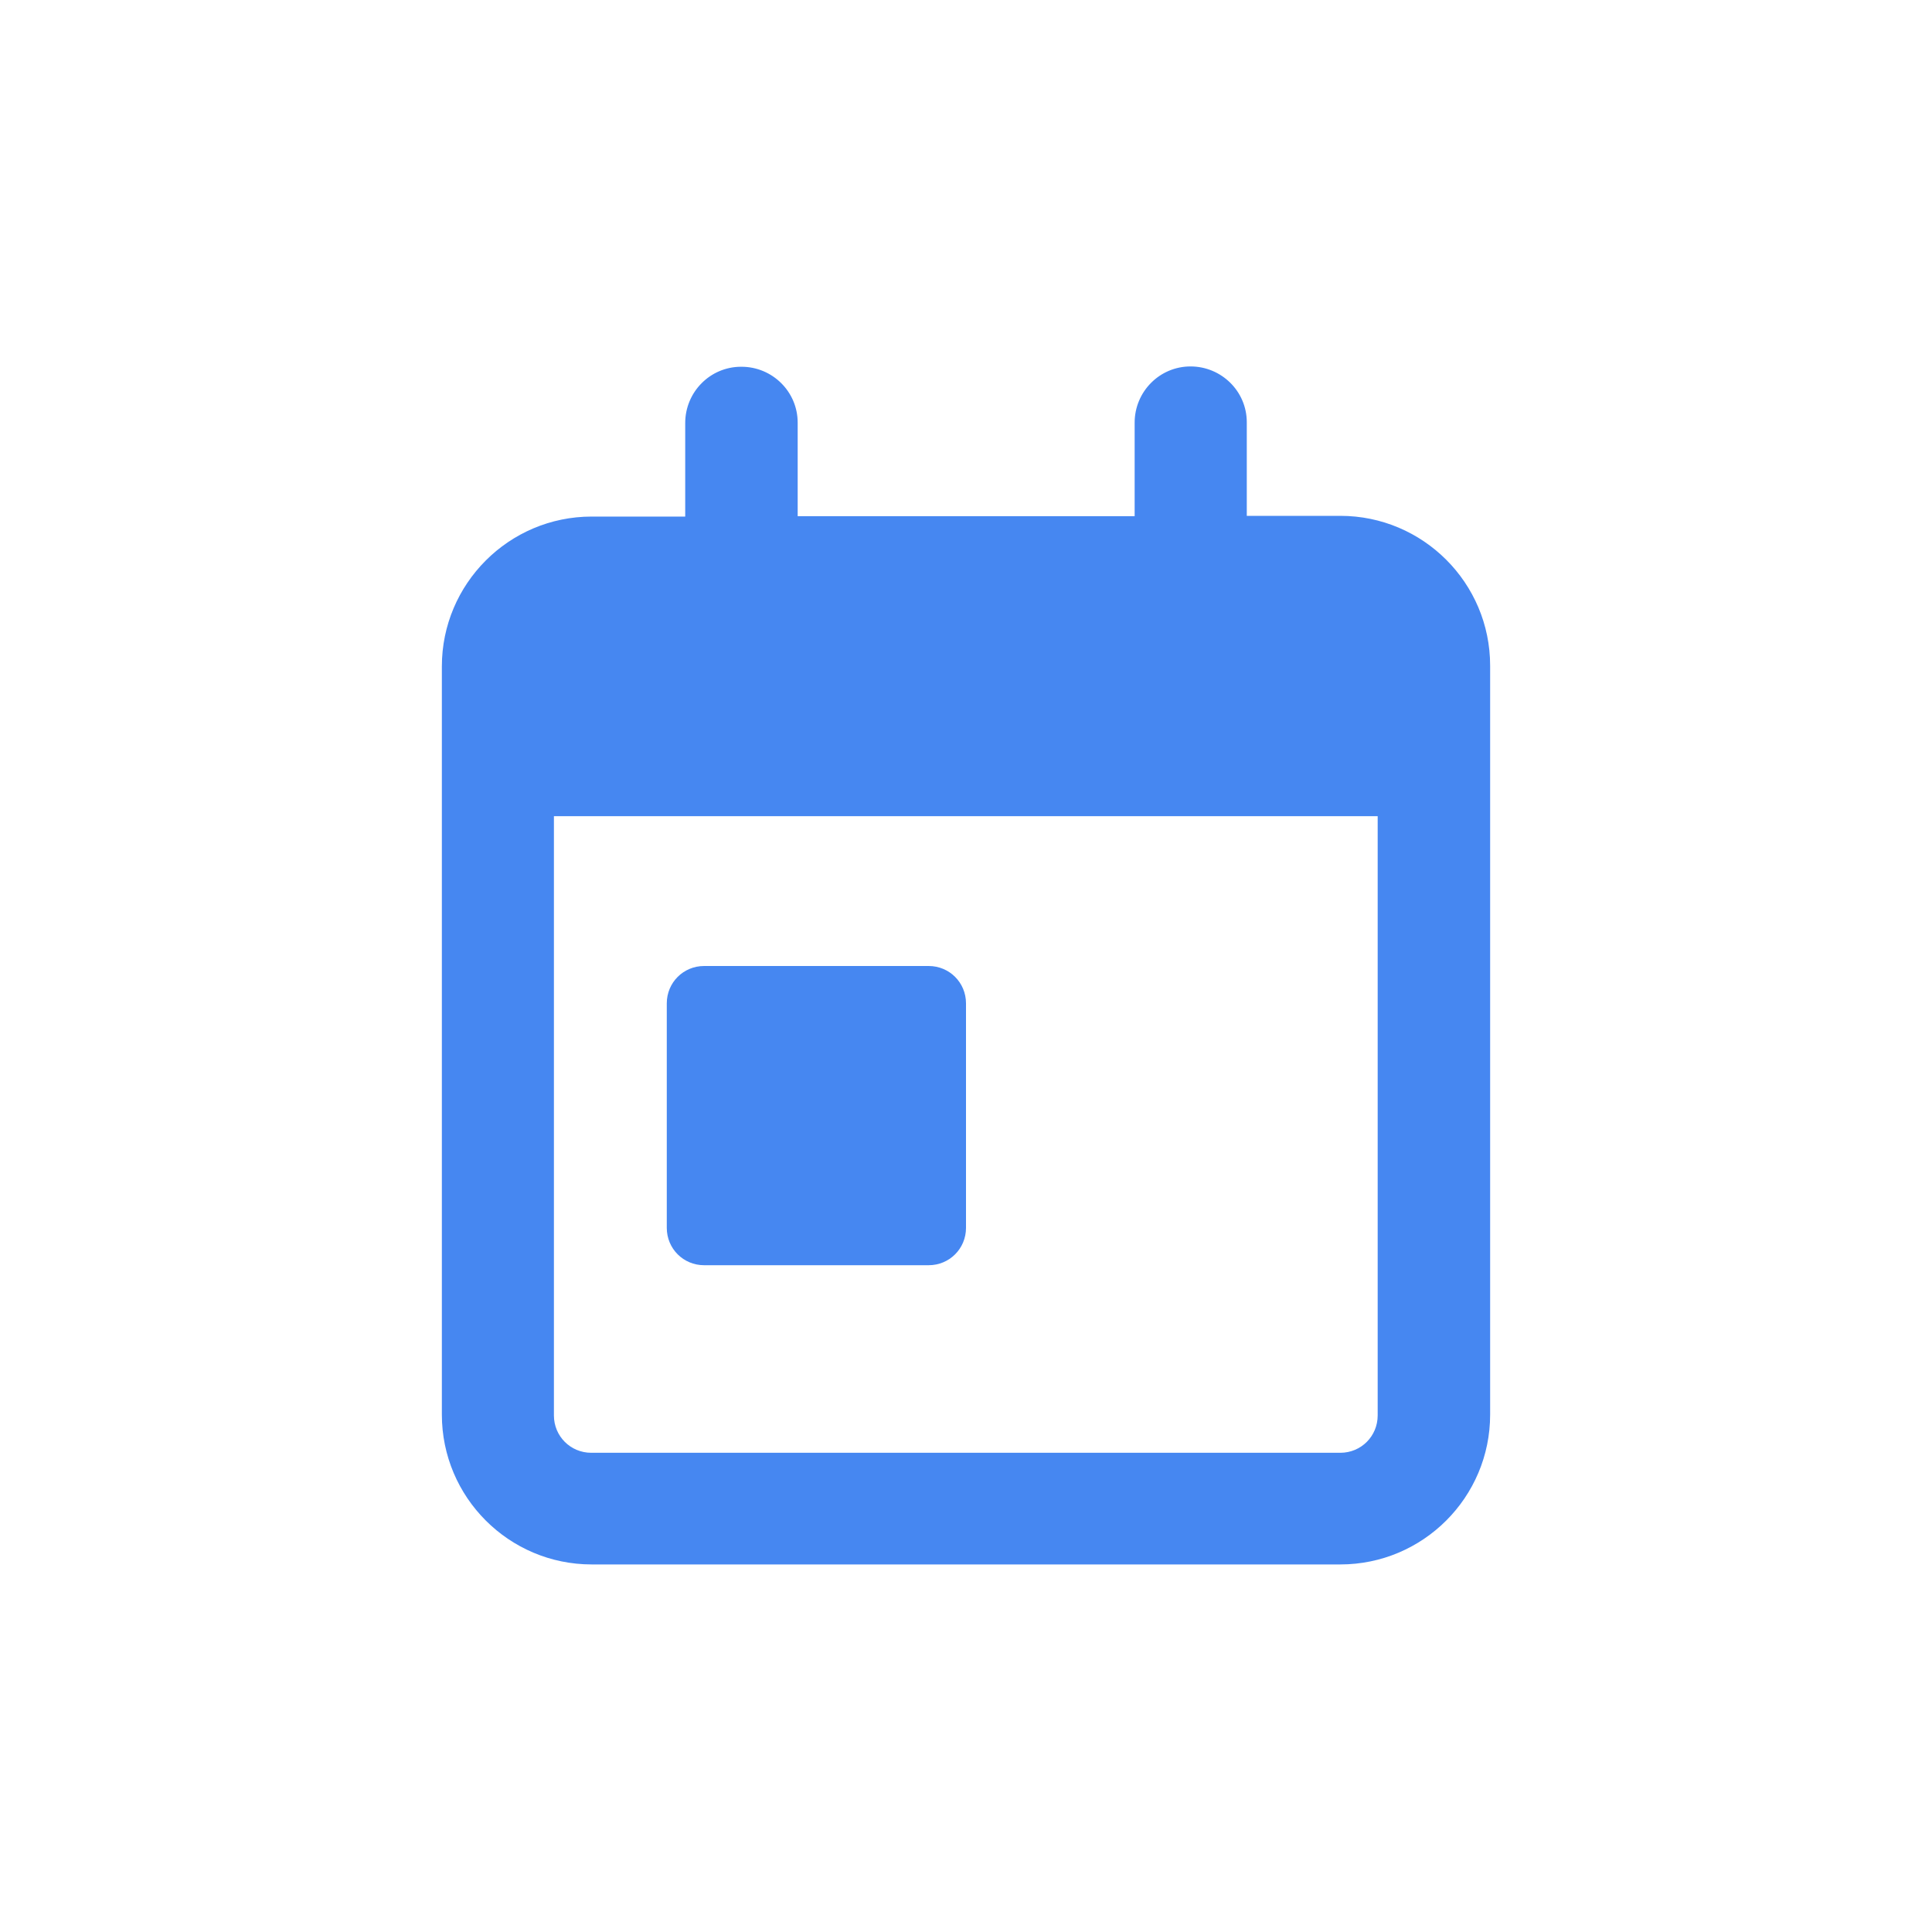 <svg width="24" height="24" viewBox="0 0 24 24" fill="none" xmlns="http://www.w3.org/2000/svg">
<path d="M11.536 12C11.794 12 12 12.206 12 12.464V15.253C12 15.511 11.794 15.717 11.536 15.717H8.747C8.489 15.717 8.283 15.511 8.283 15.253V12.464C8.283 12.206 8.489 12 8.747 12H11.536V12ZM9.211 4.556C9.595 4.556 9.909 4.866 9.909 5.25V6.412H14.095V5.25C14.095 4.866 14.405 4.552 14.789 4.552C15.173 4.552 15.488 4.861 15.488 5.245V6.408H16.65C17.677 6.408 18.511 7.242 18.511 8.269V17.573C18.511 18.6 17.677 19.434 16.65 19.434H7.35C6.323 19.434 5.489 18.6 5.489 17.573V8.278C5.489 7.252 6.323 6.417 7.35 6.417H8.512V5.255C8.512 4.87 8.822 4.556 9.206 4.556H9.211ZM17.119 10.139H6.881V17.583C6.881 17.841 7.087 18.047 7.345 18.047H16.65C16.908 18.047 17.114 17.841 17.114 17.583V10.139H17.119Z" fill="#4687F1"/>
</svg>
